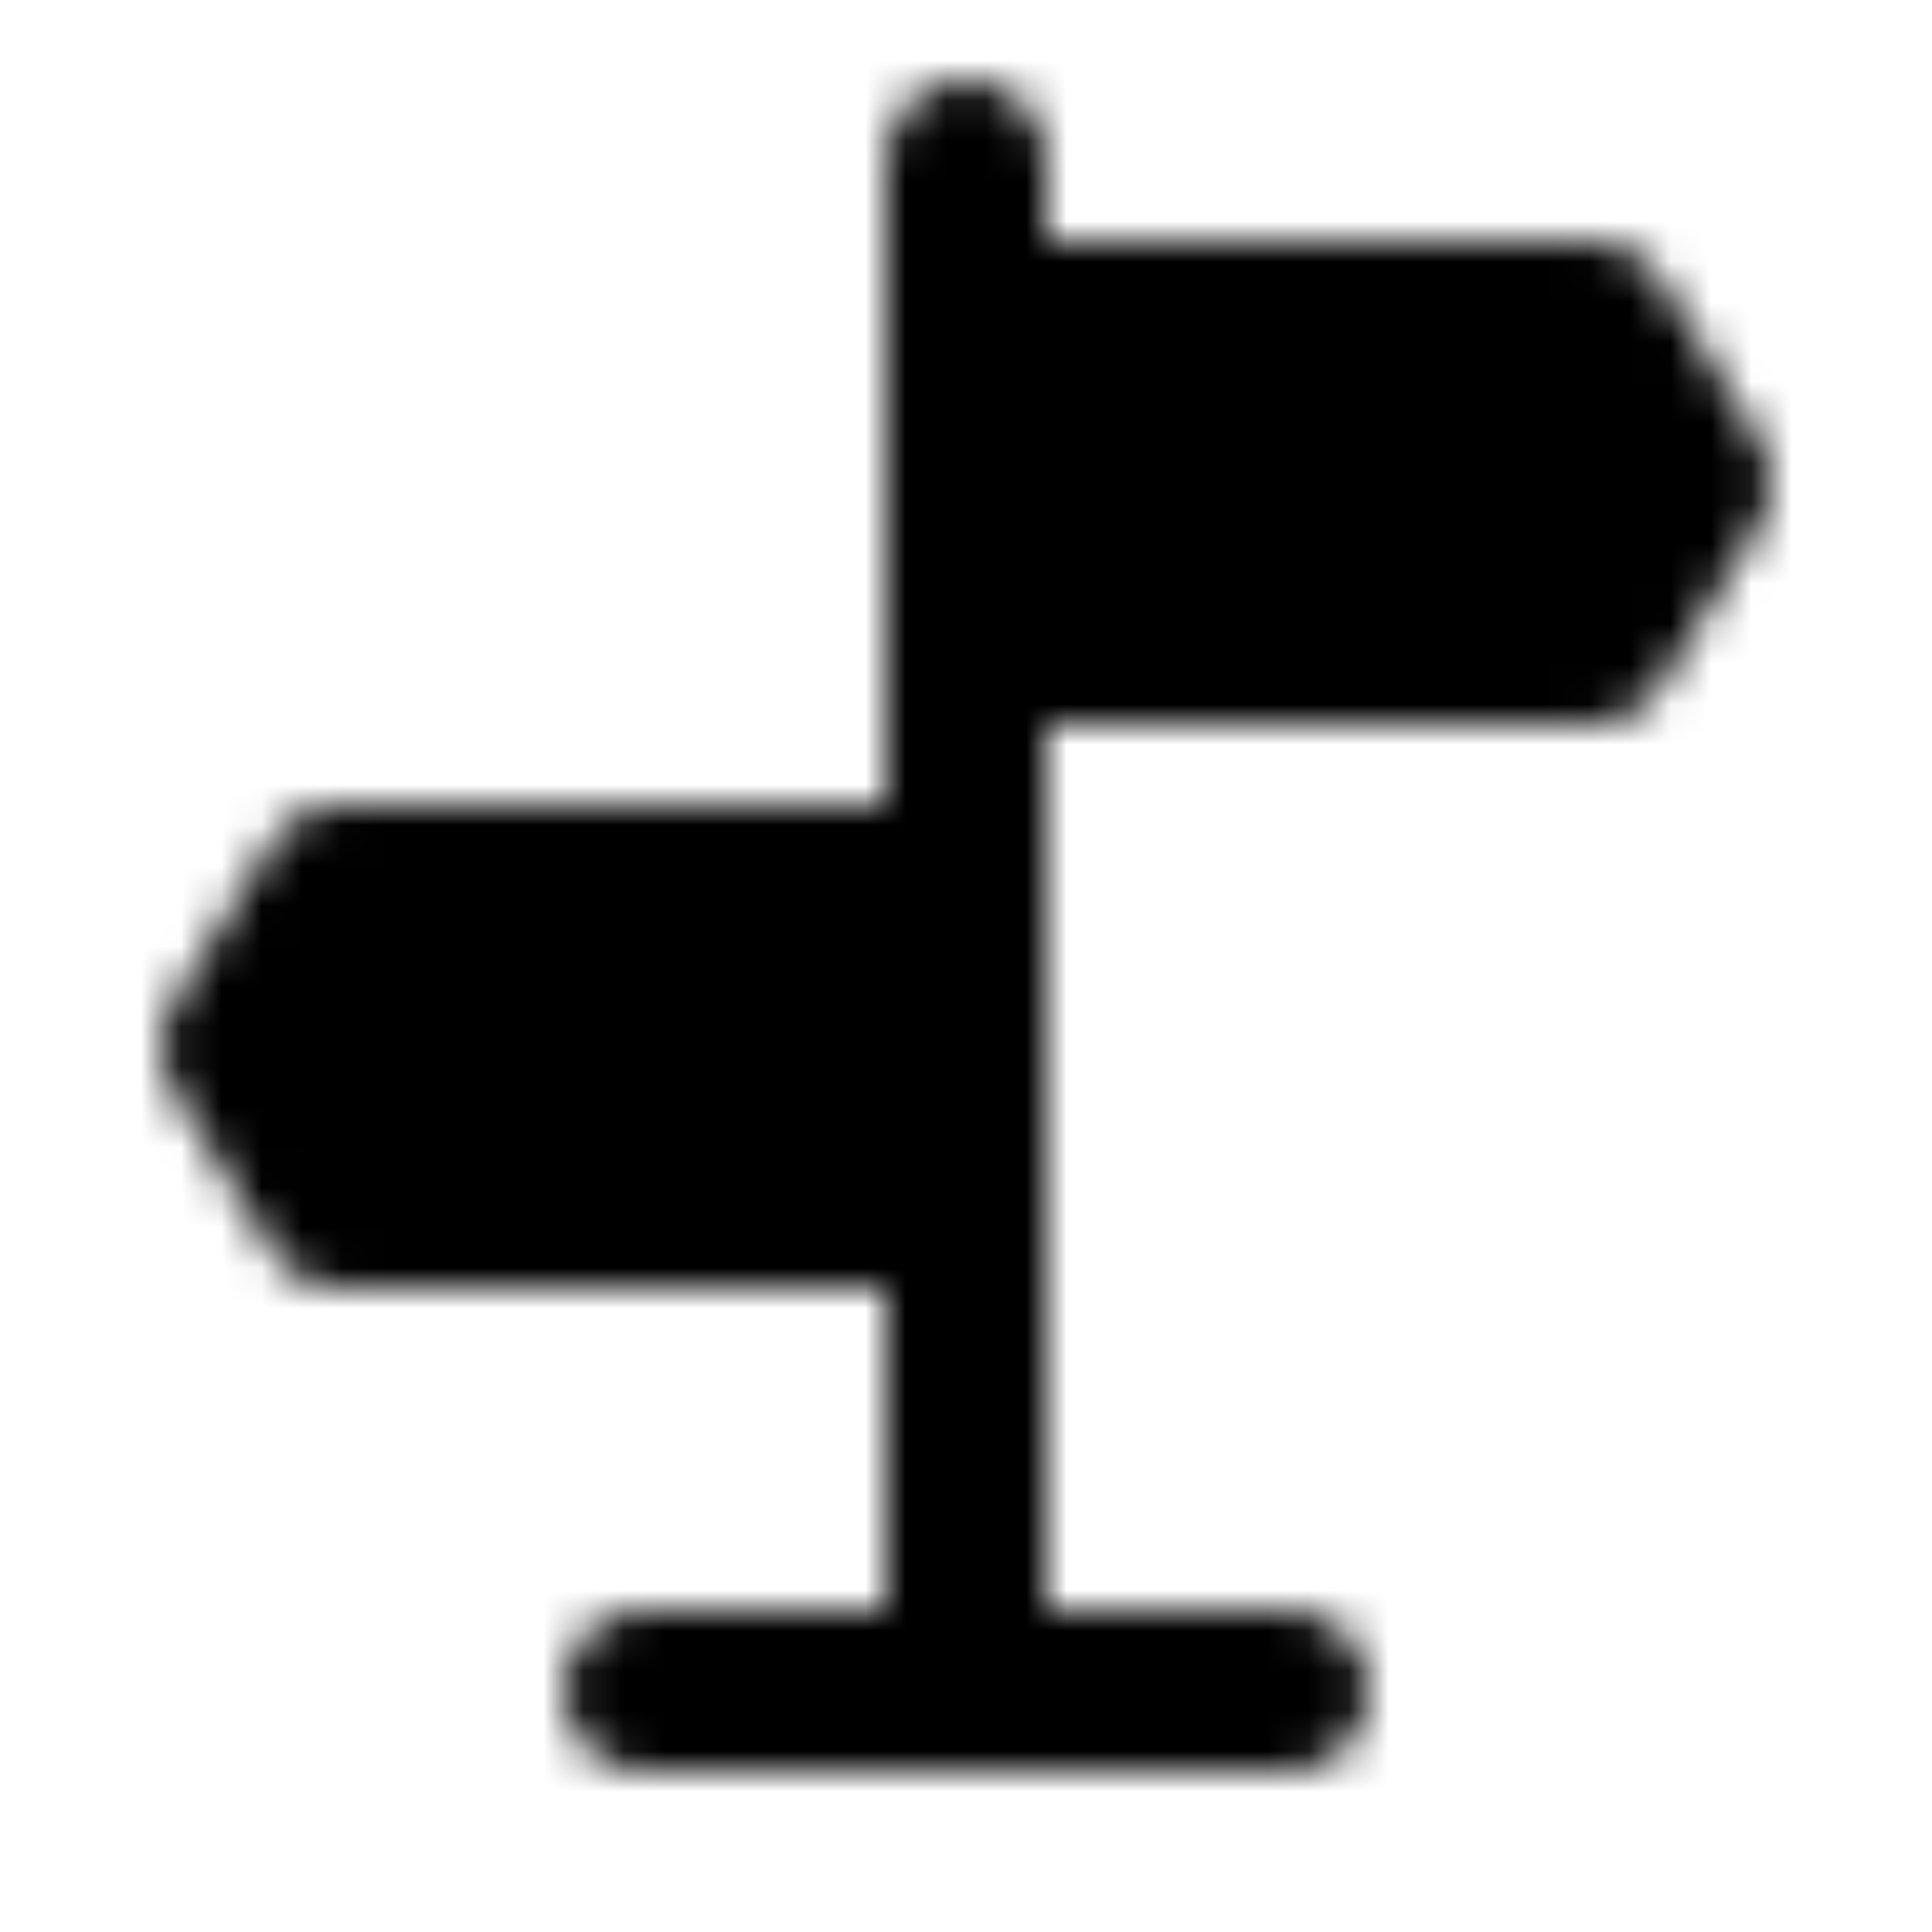 <?xml version="1.0" encoding="utf-8"?>
<!-- Generator: www.svgicons.com -->
<svg xmlns="http://www.w3.org/2000/svg" width="800" height="800" viewBox="0 0 48 48">
<defs><mask id="ipTGuideBoard0"><g fill="none" stroke="#fff" stroke-linejoin="round" stroke-width="4"><path stroke-linecap="round" d="M24 4v37"/><path fill="#555" d="M24 8h15.545L42 12l-2.455 4H24zm0 14H8.455L6 26l2.455 4H24z"/><path stroke-linecap="round" d="M16 42h16"/></g></mask></defs><path fill="currentColor" d="M0 0h48v48H0z" mask="url(#ipTGuideBoard0)"/>
</svg>